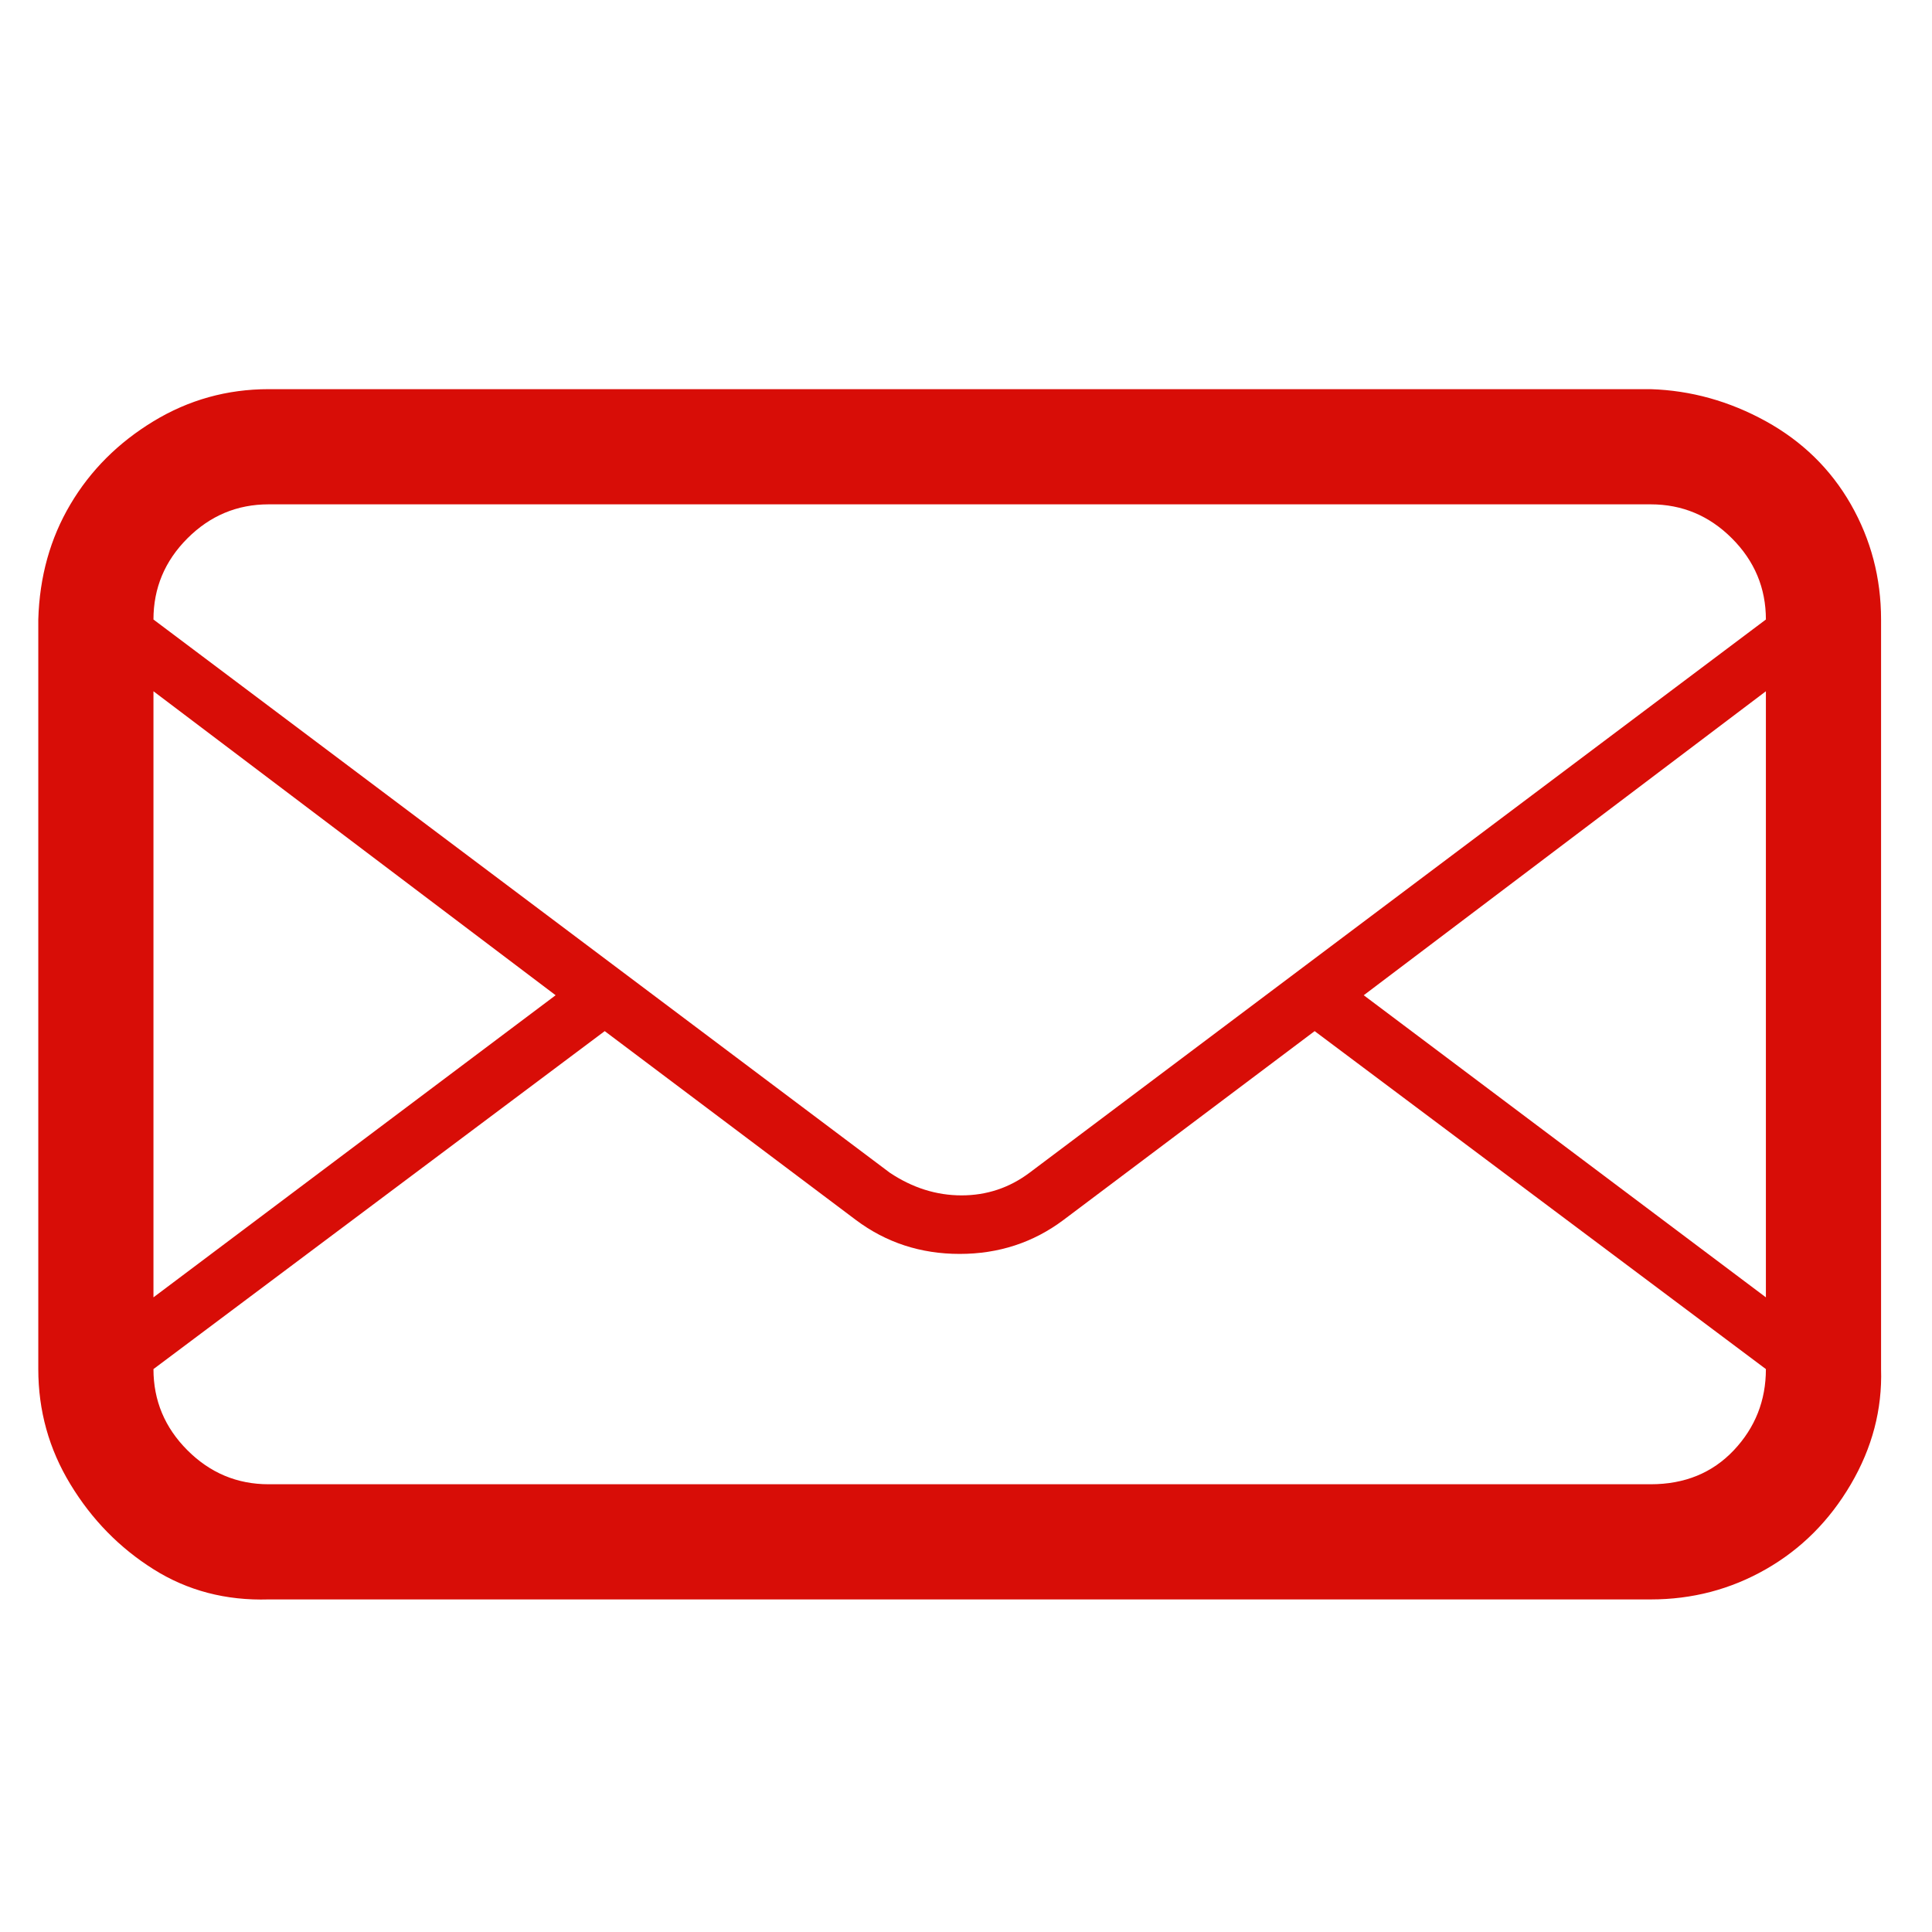<svg width="44" height="44" viewBox="0 0 44 44" fill="none" xmlns="http://www.w3.org/2000/svg">
<path d="M37.594 8.863H6.118C5.172 8.863 4.297 9.107 3.495 9.594C2.692 10.082 2.061 10.712 1.603 11.486C1.144 12.26 0.9 13.135 0.872 14.109V31.18C0.872 32.126 1.115 33.001 1.603 33.803C2.09 34.606 2.721 35.251 3.495 35.738C4.269 36.226 5.143 36.455 6.118 36.426H37.594C38.54 36.426 39.414 36.197 40.217 35.738C41.019 35.28 41.664 34.635 42.152 33.803C42.639 32.972 42.868 32.098 42.84 31.18V14.109C42.84 13.163 42.61 12.289 42.152 11.486C41.693 10.684 41.048 10.053 40.217 9.594C39.385 9.136 38.511 8.892 37.594 8.863ZM3.495 15.743L12.654 22.666L3.495 29.546V15.743ZM37.594 33.803H6.118C5.401 33.803 4.785 33.545 4.269 33.029C3.753 32.513 3.495 31.897 3.495 31.18L13.772 23.483L19.491 27.783C20.179 28.299 20.967 28.557 21.856 28.557C22.744 28.557 23.533 28.299 24.221 27.783L29.94 23.483L40.217 31.18C40.217 31.897 39.973 32.513 39.486 33.029C38.998 33.545 38.368 33.803 37.594 33.803ZM40.217 29.546L31.058 22.666L40.217 15.743V29.546ZM23.447 26.708C22.988 27.052 22.472 27.224 21.899 27.224C21.325 27.224 20.781 27.052 20.265 26.708L3.495 14.109C3.495 13.393 3.753 12.776 4.269 12.26C4.785 11.744 5.401 11.486 6.118 11.486H37.594C38.31 11.486 38.927 11.744 39.443 12.26C39.959 12.776 40.217 13.393 40.217 14.109L23.447 26.708Z" fill="#D80D07"/>
</svg>
